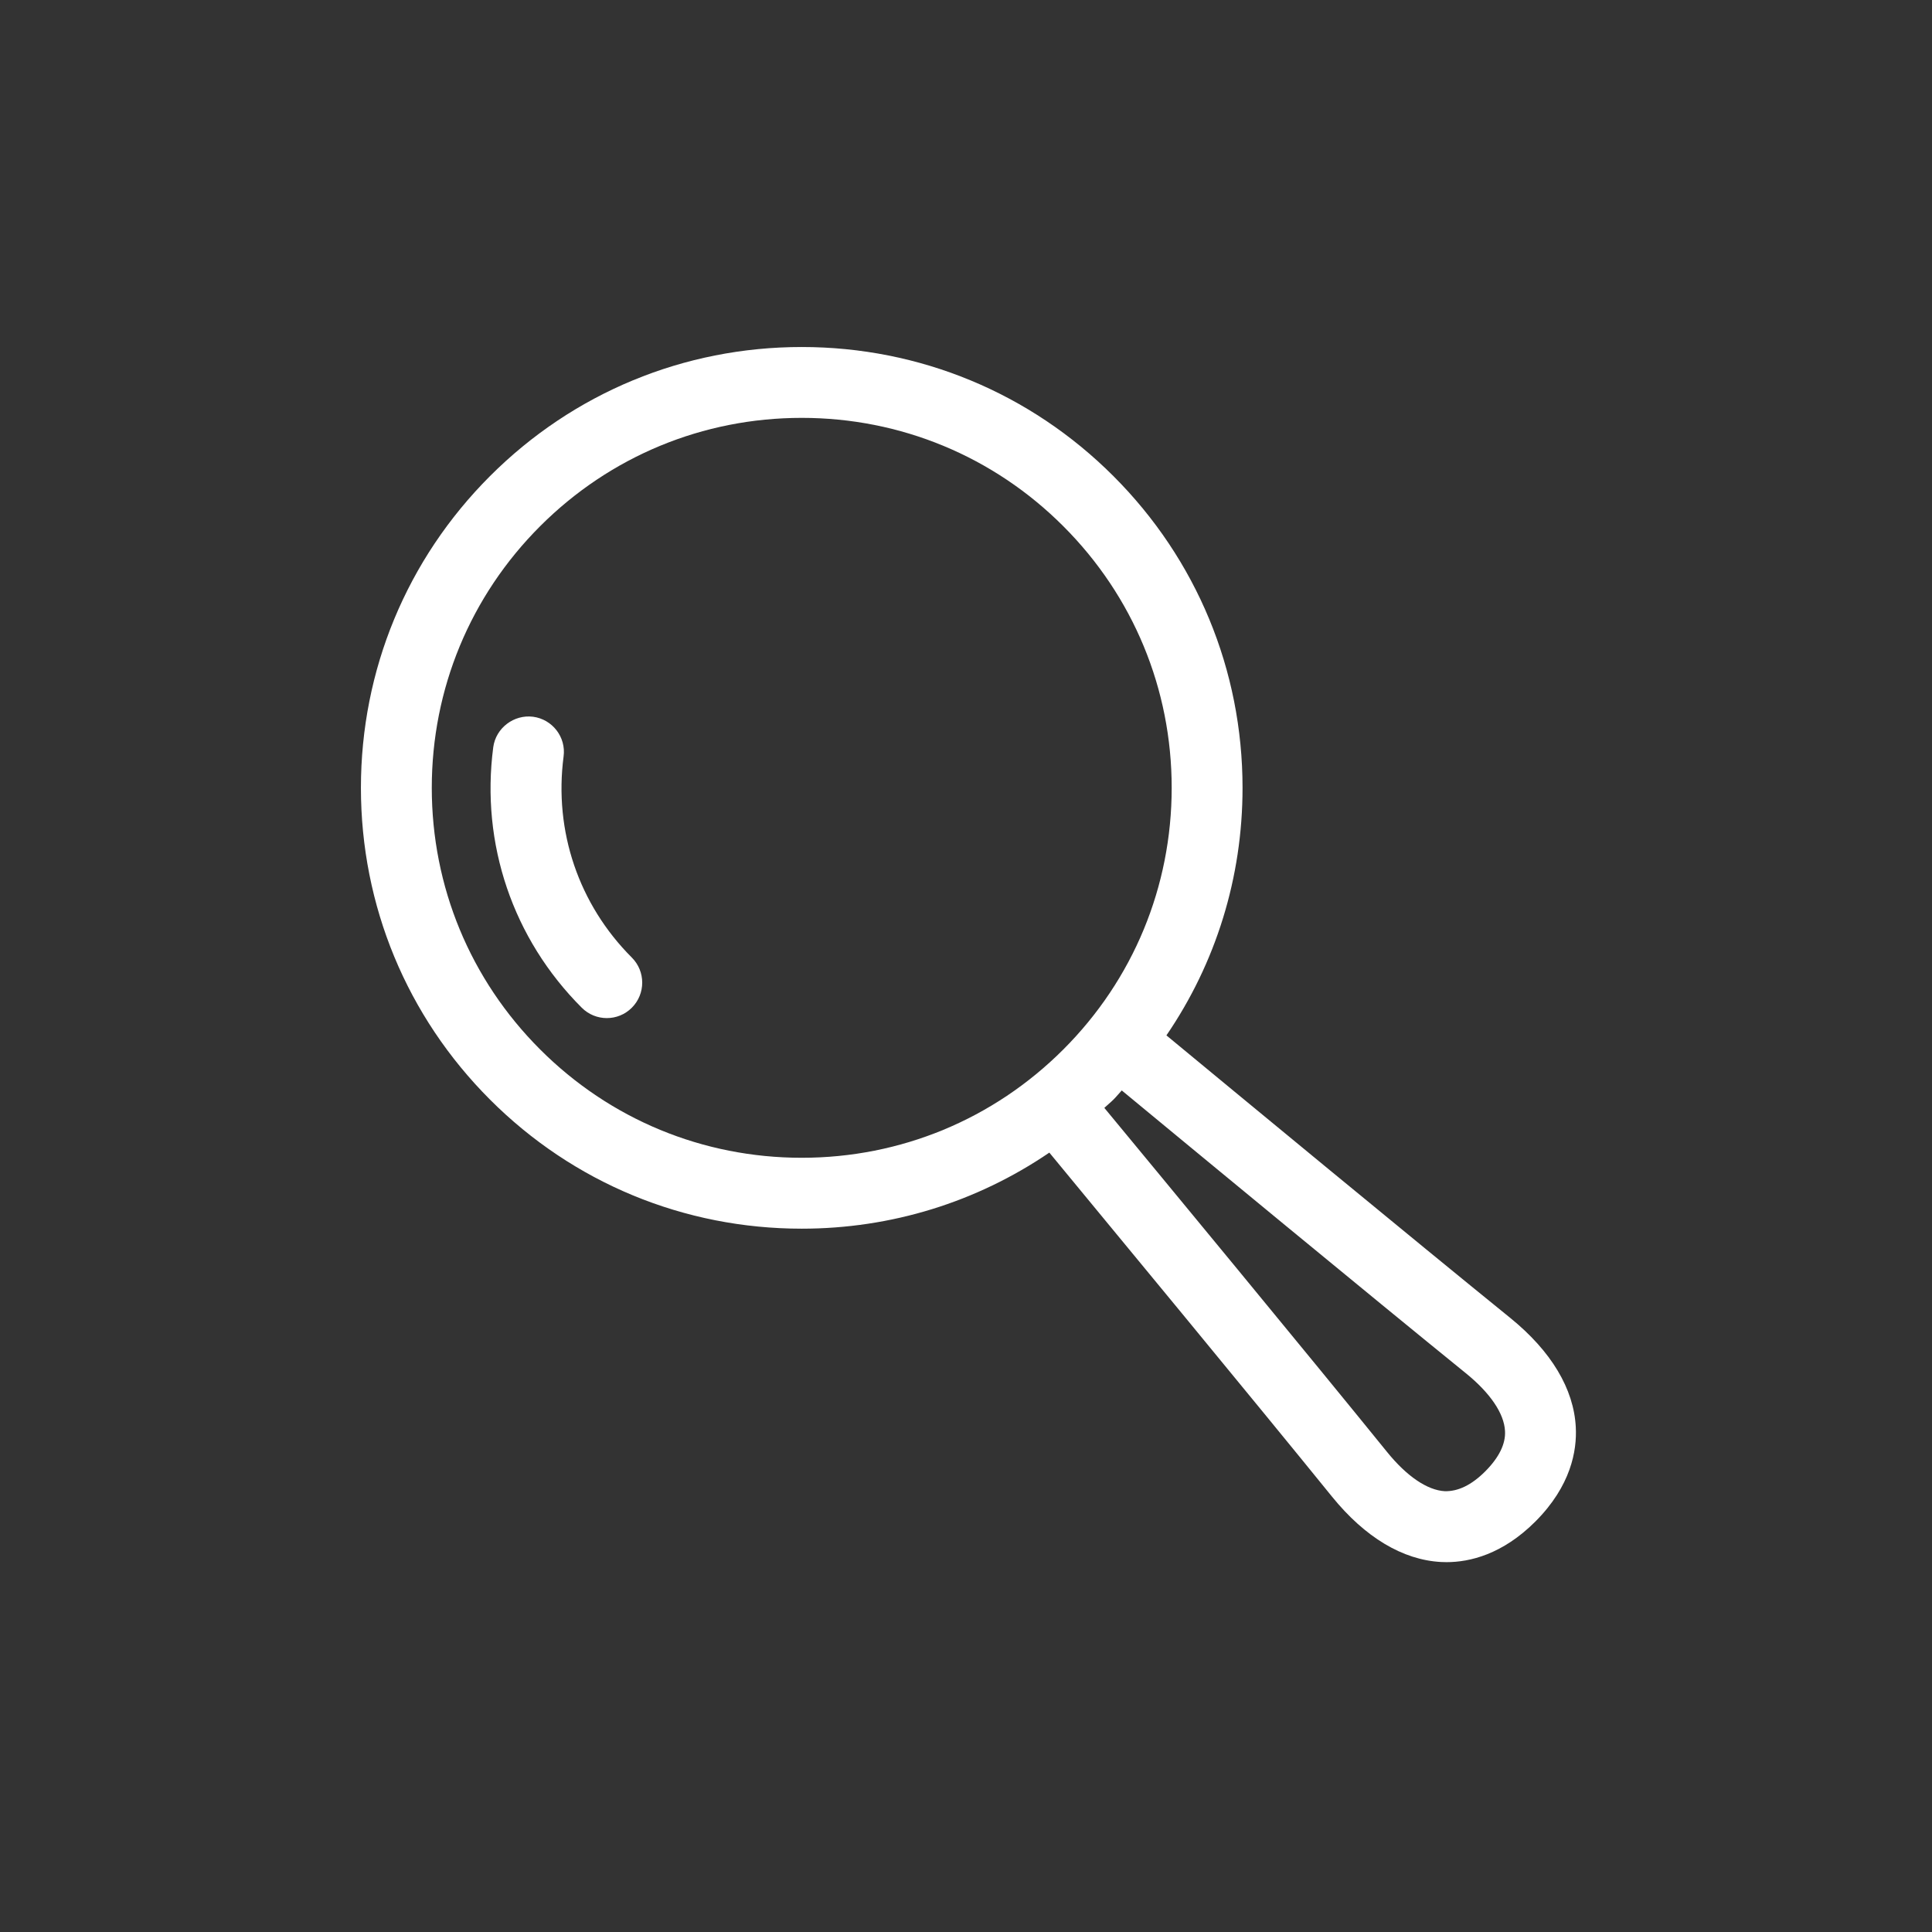 <?xml version="1.0" encoding="utf-8"?>
<!-- Generator: Adobe Illustrator 27.1.1, SVG Export Plug-In . SVG Version: 6.00 Build 0)  -->
<svg version="1.1" xmlns="http://www.w3.org/2000/svg" xmlns:xlink="http://www.w3.org/1999/xlink" x="0px" y="0px"
	 viewBox="0 0 800 800" style="enable-background:new 0 0 800 800;" xml:space="preserve">
<rect x="0" y="0" width="800" height="800" fill="#333333" stroke="none"/>
<style type="text/css">
	.st0{fill:#FFFFFF;}
	.st1{display:none;}
	.st2{display:inline;fill:#FFFFFF;}
	.st3{display:inline;}
</style>
<g id="mag_glass_reverse">
	<g>
		<path class="st0" d="M233.37,313.25c1.08-8.02-4.62-15.4-12.64-16.46c-7.88-1.01-15.42,4.6-16.49,12.64
			c-5.24,40.01,8.14,79.34,36.65,107.84c2.86,2.86,6.61,4.3,10.39,4.3c3.74,0,7.49-1.43,10.35-4.3c5.73-5.73,5.73-15.03,0-20.76
			C239.63,374.51,229.32,344.16,233.37,313.25L233.37,313.25z"/>
		<path class="st0" d="M652.5,590.98c-0.8-15.89-10.19-31.5-27.1-45.23c-38.74-31.38-115.34-94.64-142.41-117.02
			c20.48-29.99,31.52-65.38,31.52-102.5c0-48.76-19-94.6-53.45-129.07c-34.47-34.49-80.32-53.47-129.09-53.47
			c-48.78,0-94.6,18.98-129.07,53.45c-34.47,34.49-53.45,80.32-53.45,129.09s19,94.62,53.45,129.09
			c34.47,34.49,80.32,53.45,129.09,53.45c37.1,0,72.49-11.05,102.52-31.5c22.46,27.22,85.68,103.73,117,142.4
			c13.68,16.89,29.31,26.28,45.22,27.12c0.72,0.04,1.49,0.06,2.25,0.06c9.59,0,23.13-3.17,36.8-16.83
			C650.53,615.23,653.01,600.63,652.5,590.98L652.5,590.98z M223.65,434.55c-28.94-28.94-44.86-67.4-44.86-108.33
			c0-40.91,15.93-79.4,44.86-108.33c28.94-28.94,67.4-44.86,108.33-44.86s79.41,15.93,108.33,44.88
			c28.94,28.94,44.86,67.4,44.86,108.31c0,40.93-15.93,79.41-44.86,108.33c-28.94,28.94-67.4,44.86-108.33,44.86
			S252.57,463.49,223.65,434.55L223.65,434.55z M615.02,609.25c-5.73,5.73-11.31,8.35-16.77,8.22c-7.22-0.39-15.75-6.16-23.93-16.28
			c-31.3-38.66-94.38-115.04-117.04-142.44c1.23-1.19,2.56-2.21,3.78-3.44c1.23-1.21,2.25-2.54,3.44-3.78
			c27.29,22.56,103.75,85.7,142.41,117.04c10.14,8.2,15.91,16.71,16.28,23.95C623.51,597.88,620.71,603.52,615.02,609.25
			L615.02,609.25z"/>
	</g>
</g>
<g id="reporting_reverse" class="st1">
	<path class="st2" d="M476.59,380.94c0,2.3-0.91,4.5-2.54,6.13c-1.62,1.63-3.83,2.54-6.13,2.54H320.64c-3.1,0-5.95-1.65-7.5-4.33
		c-1.55-2.68-1.55-5.98,0-8.66c1.55-2.68,4.41-4.33,7.5-4.33h147.29c2.3,0,4.5,0.91,6.13,2.54
		C475.68,376.44,476.59,378.64,476.59,380.94L476.59,380.94z M294.65,372.28c-2.3,0-4.5,0.91-6.13,2.54
		c-1.62,1.62-2.54,3.83-2.54,6.13c0,2.3,0.91,4.5,2.54,6.13c1.62,1.62,3.83,2.54,6.13,2.54c2.3,0,4.5-0.91,6.13-2.54
		c1.62-1.62,2.54-3.83,2.54-6.13c0-2.3-0.91-4.5-2.54-6.13C299.15,373.19,296.95,372.28,294.65,372.28z M467.93,406.93H320.64
		c-3.1,0-5.95,1.65-7.5,4.33c-1.55,2.68-1.55,5.98,0,8.66c1.55,2.68,4.41,4.33,7.5,4.33h147.29c3.1,0,5.95-1.65,7.5-4.33
		c1.55-2.68,1.55-5.98,0-8.66C473.88,408.58,471.02,406.93,467.93,406.93z M294.65,406.93c-2.3,0-4.5,0.91-6.13,2.54
		c-1.62,1.62-2.54,3.83-2.54,6.13s0.91,4.5,2.54,6.13c1.62,1.62,3.83,2.54,6.13,2.54c2.3,0,4.5-0.91,6.13-2.54
		c1.62-1.62,2.54-3.83,2.54-6.13s-0.91-4.5-2.54-6.13C299.15,407.85,296.95,406.93,294.65,406.93z M294.65,441.59
		c-2.3,0-4.5,0.91-6.13,2.54c-1.62,1.62-2.54,3.83-2.54,6.13c0,2.3,0.91,4.5,2.54,6.13c1.62,1.62,3.83,2.54,6.13,2.54
		c2.3,0,4.5-0.91,6.13-2.54c1.62-1.62,2.54-3.83,2.54-6.13c0-2.3-0.91-4.5-2.54-6.13C299.15,442.5,296.95,441.59,294.65,441.59z
		 M337.97,346.29h-43.32c-6.89-0.01-13.5-2.75-18.37-7.62c-4.87-4.87-7.61-11.48-7.62-18.37V181.67c0-3.1,1.65-5.95,4.33-7.5
		c2.68-1.55,5.98-1.55,8.66,0c2.68,1.55,4.33,4.41,4.33,7.5v138.62c0,2.3,0.92,4.5,2.54,6.12c1.62,1.62,3.83,2.54,6.12,2.54v-95.3
		c0.01-4.59,1.83-9,5.08-12.25c3.25-3.25,7.65-5.08,12.25-5.08h17.33c4.59,0.01,9,1.83,12.25,5.08c3.25,3.25,5.08,7.65,5.08,12.25
		v95.3h8.66V207.66c0.01-4.59,1.83-9,5.08-12.25c3.25-3.25,7.65-5.08,12.25-5.08h17.33c4.59,0.01,9,1.83,12.25,5.08
		c3.25,3.25,5.08,7.65,5.08,12.25v121.29h8.66v-69.31c0.01-4.59,1.83-9,5.08-12.25c3.25-3.25,7.65-5.08,12.25-5.08h17.33
		c4.59,0.01,9,1.83,12.25,5.08c3.25,3.25,5.08,7.65,5.08,12.25v69.31h17.33c3.1,0,5.95,1.65,7.5,4.33c1.55,2.68,1.55,5.98,0,8.66
		c-1.55,2.68-4.41,4.33-7.5,4.33L337.97,346.29z M433.27,328.96h17.33v-69.31h-17.34L433.27,328.96z M372.62,328.96h17.33V207.66
		h-17.34L372.62,328.96z M329.31,328.96v-95.3h-17.34l0.01,95.3H329.31z M649.87,532.44v8.91c-0.01,5.71-2.28,11.18-6.32,15.22
		s-9.51,6.31-15.22,6.32h-8.15c-2.03,7.09-4.89,13.92-8.52,20.34l5.83,5.83v0c4.03,4.04,6.3,9.52,6.3,15.23
		c0,5.71-2.27,11.19-6.3,15.23l-6.3,6.3c-4.04,4.04-9.52,6.3-15.23,6.3c-5.71,0-11.19-2.27-15.23-6.3l-5.94-5.94l0,0
		c-6.39,3.57-13.18,6.39-20.23,8.38v8.39c-0.01,5.71-2.28,11.18-6.32,15.22c-4.04,4.04-9.51,6.31-15.22,6.32h-8.91
		c-5.71-0.01-11.18-2.28-15.22-6.32c-4.04-4.04-6.31-9.51-6.32-15.22v-8.39c-7.04-2-13.83-4.81-20.22-8.38l-5.94,5.94v0
		c-4.04,4.03-9.52,6.3-15.23,6.3c-5.71,0-11.19-2.27-15.23-6.3l-6.3-6.3c-4.03-4.04-6.3-9.52-6.3-15.23c0-5.71,2.27-11.19,6.3-15.23
		l5.83-5.83c-0.55-0.98-0.96-2.02-1.47-3.01l-146.82,0c-19.04-0.01-37.3-7.58-50.77-21.04c-13.47-13.46-21.05-31.71-21.09-50.75
		V268.31h-51.98c-6.89-0.01-13.5-2.75-18.37-7.62c-4.87-4.87-7.61-11.48-7.62-18.37V186c0.02-12.6,5.02-24.69,13.91-33.61
		c8.9-8.93,20.96-13.97,33.57-14.03l0.04-0.01h316.36c6.89,0.01,13.5,2.75,18.37,7.62c4.87,4.87,7.61,11.48,7.62,18.37v251.68
		c4.88,0.98,9.27,3.62,12.43,7.46c3.16,3.85,4.89,8.67,4.9,13.65v7.71c7.21,2.04,14.15,4.93,20.68,8.62l5.49-5.49
		c4.04-4.03,9.52-6.3,15.23-6.3c5.71,0,11.19,2.27,15.23,6.3l6.3,6.3c4.03,4.04,6.3,9.52,6.3,15.23c0,5.71-2.27,11.19-6.3,15.23
		l-5.6,5.6c3.62,6.5,6.47,13.4,8.47,20.57h7.97c5.71,0.01,11.18,2.28,15.22,6.32C647.59,521.25,649.86,526.72,649.87,532.44
		L649.87,532.44z M225.34,186.09c0.02-10.83-5.75-20.85-15.12-26.28c-9.37-5.43-20.93-5.45-30.32-0.05
		c-9.39,5.4-15.18,15.41-15.2,26.24v56.32c0,2.3,0.92,4.5,2.54,6.12c1.62,1.62,3.83,2.54,6.12,2.54h51.98L225.34,186.09z
		 M346.7,507.1c0.92-6.16,4.02-11.79,8.73-15.86c4.71-4.07,10.73-6.32,16.96-6.33h67.44l-0.18-0.18c-3.32-3.34-5.45-7.67-6.06-12.33
		c-0.62-4.66,0.31-9.4,2.64-13.48H320.64c-3.1,0-5.95-1.65-7.5-4.33c-1.55-2.68-1.55-5.98,0-8.66c1.55-2.68,4.41-4.33,7.5-4.33
		h147.29c1.83,0.01,3.61,0.61,5.08,1.71c1.47,1.1,2.54,2.64,3.07,4.4c0.11,0.1,0.23,0.17,0.34,0.28l5.49,5.49h0
		c6.52-3.69,13.47-6.58,20.68-8.62v-7.71c0.01-4.98,1.74-9.8,4.9-13.65c3.16-3.85,7.55-6.49,12.43-7.46V164.35
		c0-2.3-0.92-4.5-2.54-6.12s-3.83-2.54-6.12-2.54h-279.5c7.02,8.59,10.87,19.32,10.92,30.41v322.33c0.03,14.45,5.78,28.3,16,38.51
		c10.22,10.21,24.08,15.95,38.53,15.96h2.6C328.09,555.54,342.18,538.83,346.7,507.1L346.7,507.1z M428.81,562.88
		c-5.71-0.01-11.18-2.28-15.22-6.32c-4.04-4.04-6.31-9.51-6.32-15.22v-8.91c0.01-5.71,2.28-11.18,6.32-15.22
		c4.04-4.04,9.51-6.31,15.22-6.32h7.97c0.82-2.95,1.88-5.82,2.98-8.66h-67.38c-2.06-0.01-4.06,0.73-5.62,2.07s-2.6,3.2-2.91,5.24
		c-1.71,20.38-10.95,39.39-25.9,53.34L428.81,562.88z M632.54,532.44c0-2.32-1.88-4.21-4.21-4.21h-14.81c-2.01,0-3.95-0.69-5.5-1.97
		c-1.55-1.27-2.61-3.04-3-5.01c-1.95-9.81-5.79-19.14-11.3-27.48c-1.1-1.67-1.58-3.66-1.38-5.64c0.2-1.98,1.08-3.84,2.49-5.25
		l10.41-10.4v0c1.64-1.64,1.64-4.31,0-5.95l-6.3-6.3c-0.79-0.79-1.86-1.23-2.98-1.23c-1.12,0-2.19,0.44-2.98,1.23l-10.32,10.32v0
		c-1.42,1.42-3.28,2.3-5.27,2.49c-1.99,0.2-3.99-0.3-5.66-1.41c-8.35-5.59-17.71-9.49-27.56-11.49c-1.96-0.4-3.72-1.46-4.99-3.01
		c-1.27-1.55-1.96-3.49-1.96-5.48v-14.52c0-2.32-1.88-4.21-4.21-4.21h-8.91c-2.32,0-4.21,1.88-4.21,4.21v14.52
		c0,2-0.69,3.94-1.96,5.48c-1.27,1.55-3.03,2.61-4.99,3.01c-9.84,2-19.2,5.9-27.55,11.48c-1.67,1.11-3.67,1.62-5.66,1.42
		c-1.99-0.2-3.86-1.08-5.27-2.5l-10.32-10.32c-1.64-1.64-4.31-1.64-5.95,0l-6.3,6.3v0c-1.64,1.64-1.64,4.31,0,5.95l10.41,10.4
		c1.41,1.41,2.29,3.26,2.49,5.25c0.2,1.98-0.29,3.98-1.38,5.64c-5.51,8.34-9.35,17.68-11.3,27.49c-0.39,1.97-1.45,3.73-3,5.01
		c-1.55,1.27-3.49,1.97-5.5,1.97h-14.81c-2.32,0-4.21,1.89-4.21,4.21v8.91c0,2.32,1.88,4.21,4.21,4.21h14.93
		c1.99,0,3.93,0.69,5.47,1.95c1.55,1.26,2.61,3.01,3.01,4.96c2.01,9.73,5.89,18.99,11.42,27.25c1.11,1.67,1.61,3.67,1.41,5.66
		c-0.2,1.99-1.08,3.86-2.5,5.27L451.9,601.3c-1.64,1.64-1.64,4.31,0,5.95l6.3,6.3v0c1.65,1.64,4.31,1.64,5.95,0l10.75-10.75
		c1.41-1.41,3.26-2.29,5.25-2.49c1.98-0.2,3.98,0.29,5.64,1.38c8.25,5.46,17.48,9.28,27.18,11.26c1.96,0.4,3.72,1.46,4.98,3.01
		c1.26,1.55,1.95,3.48,1.95,5.48v15.2c0,2.32,1.88,4.21,4.21,4.21h8.91c2.32,0,4.21-1.88,4.21-4.21v-15.2c0-2,0.69-3.93,1.95-5.48
		c1.27-1.55,3.03-2.61,4.98-3.01c9.7-1.97,18.92-5.8,27.18-11.26c1.67-1.1,3.66-1.58,5.64-1.38c1.98,0.2,3.84,1.08,5.25,2.49
		l10.74,10.75c1.64,1.64,4.31,1.64,5.95,0l6.3-6.3v0c1.64-1.64,1.64-4.31,0-5.95l-10.67-10.66c-1.42-1.42-2.3-3.28-2.5-5.27
		c-0.2-1.99,0.3-3.99,1.41-5.66c5.53-8.26,9.41-17.51,11.42-27.25c0.4-1.95,1.47-3.7,3.01-4.96c1.55-1.26,3.48-1.95,5.47-1.95h14.93
		c2.32,0,4.21-1.88,4.21-4.21L632.54,532.44z M580.55,536.89c0,13.79-5.48,27.01-15.22,36.76c-9.75,9.75-22.97,15.22-36.76,15.22
		c-13.79,0-27.01-5.48-36.76-15.22c-9.75-9.75-15.22-22.97-15.22-36.76c0-13.79,5.48-27.01,15.22-36.76
		c9.75-9.75,22.97-15.22,36.76-15.22c13.78,0.01,27,5.5,36.74,15.24C575.06,509.89,580.54,523.11,580.55,536.89z M563.22,536.89
		c0-9.19-3.65-18.01-10.15-24.5c-6.5-6.5-15.31-10.15-24.5-10.15c-9.19,0-18.01,3.65-24.5,10.15c-6.5,6.5-10.15,15.31-10.15,24.5
		c0,9.19,3.65,18.01,10.15,24.5c6.5,6.5,15.31,10.15,24.5,10.15c9.19-0.01,18-3.66,24.49-10.16
		C559.56,554.89,563.22,546.08,563.22,536.89z"/>
</g>
<g id="roadmap_reverse" class="st1">
	<path class="st2" d="M531.1,355.31c-3.44,0-6.25,2.81-6.25,6.25v90.5c0,3.44,2.81,6.25,6.25,6.25h123.28
		c3.44,0,6.25-2.81,6.25-6.25v-90.5c0-3.44-2.81-6.25-6.25-6.25h-55.41v-58.46c0-3.44-2.81-6.25-6.25-6.25H402.33v-52.21h55.41
		c3.44,0,6.25-2.81,6.25-6.25V141.6c0-3.44-2.81-6.25-6.25-6.25H334.42c-3.44,0-6.25,2.81-6.25,6.25v90.5
		c0,3.44,2.81,6.25,6.25,6.25h55.41v52.21H199.45c-3.44,0-6.25,2.81-6.25,6.25v58.46h-55.41c-3.44,0-6.25,2.81-6.25,6.25v90.5
		c0,3.44,2.81,6.25,6.25,6.25h123.28c3.44,0,6.25-2.81,6.25-6.25v-90.47c0-3.44-2.81-6.25-6.25-6.25h-55.37V303.1h184.14v52.21
		h-55.41c-3.44,0-6.25,2.81-6.25,6.25v90.5c0,3.44,2.81,6.25,6.25,6.25h55.41v52.21H199.45c-3.44,0-6.25,2.81-6.25,6.25v43.71
		h-55.41c-3.44,0-6.25,2.81-6.25,6.25v90.5c0,3.44,2.81,6.25,6.25,6.25h123.28c3.44,0,6.25-2.81,6.25-6.25v-90.5
		c0-3.44-2.81-6.25-6.25-6.25h-55.37v-37.46h380.81v37.46H531.1c-3.44,0-6.25,2.81-6.25,6.25v90.5c0,3.44,2.81,6.25,6.25,6.25
		h123.28c3.44,0,6.25-2.81,6.25-6.25v-90.5c0-3.44-2.81-6.25-6.25-6.25h-55.41v-43.71c0-3.44-2.81-6.25-6.25-6.25H402.33v-52.21
		h55.41c3.44,0,6.25-2.81,6.25-6.25v-90.5c0-3.44-2.81-6.25-6.25-6.25h-55.41V303.1h184.14v52.21L531.1,355.31z M340.67,147.85
		h110.78v78.01H340.67V147.85z M254.82,445.86H144.04v-78.04h110.78V445.86z M254.82,651.03H144.04v-78.01h110.78V651.03z
		 M648.13,651.03H537.35v-78.01h110.78V651.03z M451.49,445.86H340.67v-78.04h110.78L451.49,445.86z M648.13,445.86H537.35v-78.04
		h110.78V445.86z"/>
</g>
<g id="checklist_reverse" class="st1">
	<g class="st3">
		<path class="st0" d="M592.31,157.94H477.88v-15.27c0-4.67-3.79-8.46-8.46-8.46h-51.28c-3.6-9.24-12.53-15.81-23.05-15.81
			c-10.52,0-19.45,6.57-23.05,15.82h-51.28c-4.67,0-8.46,3.79-8.46,8.46v15.27l-114.43,0c-4.67,0-8.43,3.78-8.43,8.43v504.1
			c0,4.66,3.78,8.43,8.43,8.43H592.3c4.67,0,8.43-3.78,8.43-8.43v-504.1C600.74,161.72,596.97,157.94,592.31,157.94L592.31,157.94z
			 M395.1,130.21c3.67,0,6.97,1.54,9.33,4h-18.66C388.13,131.76,391.42,130.21,395.1,130.21L395.1,130.21z M583.87,662.04H206.32
			V174.82h105.99v13.69c0,4.67,3.79,8.46,8.46,8.46h148.65c4.67,0,8.46-3.79,8.46-8.46v-13.69h105.99L583.87,662.04L583.87,662.04z"
			/>
		<path class="st0" d="M397.49,275.72c-4.26,0-7.72,3.45-7.72,7.72c0,4.26,3.45,7.72,7.72,7.72h111.53c4.26,0,7.72-3.45,7.72-7.72
			c0-4.26-3.45-7.72-7.72-7.72H397.49z"/>
		<path class="st0" d="M305.6,295.93c0.22,0.25,0.52,0.34,0.76,0.56c0.29,0.28,0.47,0.63,0.81,0.86c0.32,0.23,0.69,0.34,1.04,0.52
			c0.29,0.15,0.55,0.3,0.86,0.43c1.04,0.41,2.11,0.68,3.2,0.68h0.01h0.01c1.23,0,2.42-0.34,3.56-0.85c0.35-0.16,0.64-0.37,0.97-0.57
			c0.41-0.25,0.86-0.4,1.23-0.73c0.34-0.29,0.5-0.69,0.78-1.01c0.19-0.22,0.47-0.31,0.63-0.55l33.45-47.18
			c2.82-3.98,1.89-9.48-2.09-12.3c-3.98-2.82-9.48-1.89-12.29,2.09l-26.95,38.01l-12.11-13.99c-3.19-3.69-8.78-4.08-12.44-0.9
			c-3.69,3.19-4.08,8.75-0.9,12.44L305.6,295.93z"/>
		<path class="st0" d="M365.05,222.06h-91.59c-1.16,0-2.11,0.94-2.11,2.11v84.81c0,1.17,0.95,2.11,2.11,2.11h91.59
			c1.16,0,2.11-0.94,2.11-2.11v-84.81C367.16,223,366.22,222.06,365.05,222.06L365.05,222.06z M362.95,306.87h-87.37v-80.59h87.37
			V306.87z"/>
		<path class="st0" d="M398.21,265.51h63.01c4.08,0,7.38-3.3,7.38-7.38c0-4.08-3.3-7.38-7.38-7.38h-63.01
			c-4.08,0-7.38,3.3-7.38,7.38C390.82,262.21,394.13,265.51,398.21,265.51z"/>
		<path class="st0" d="M509.01,376.96H397.49c-4.26,0-7.72,3.45-7.72,7.72c0,4.26,3.45,7.72,7.72,7.72h111.53
			c4.26,0,7.72-3.45,7.72-7.72C516.73,380.42,513.27,376.96,509.01,376.96z"/>
		<path class="st0" d="M365.05,323.3h-91.59c-1.16,0-2.11,0.94-2.11,2.11v84.81c0,1.17,0.95,2.11,2.11,2.11h91.59
			c1.16,0,2.11-0.94,2.11-2.11v-84.81C367.16,324.24,366.22,323.3,365.05,323.3L365.05,323.3z M362.95,408.11h-87.37v-80.59h87.37
			V408.11z"/>
		<path class="st0" d="M398.21,366.76h63.01c4.08,0,7.38-3.3,7.38-7.38c0-4.08-3.3-7.38-7.38-7.38h-63.01
			c-4.08,0-7.38,3.3-7.38,7.38C390.82,363.45,394.13,366.76,398.21,366.76z"/>
		<path class="st0" d="M509.01,478.21H397.49c-4.26,0-7.72,3.45-7.72,7.72c0,4.26,3.45,7.72,7.72,7.72h111.53
			c4.26,0,7.72-3.45,7.72-7.72C516.73,481.66,513.27,478.21,509.01,478.21z"/>
		<path class="st0" d="M305.6,498.41c0.22,0.25,0.52,0.34,0.76,0.56c0.29,0.28,0.47,0.63,0.81,0.86c0.32,0.23,0.69,0.34,1.04,0.52
			c0.29,0.15,0.55,0.3,0.86,0.43c1.04,0.41,2.11,0.68,3.2,0.68h0.01h0.01c1.23,0,2.42-0.34,3.56-0.85c0.35-0.16,0.64-0.37,0.97-0.57
			c0.41-0.25,0.86-0.4,1.23-0.73c0.34-0.29,0.5-0.69,0.78-1.01c0.19-0.22,0.47-0.31,0.63-0.55l33.45-47.18
			c2.82-3.98,1.89-9.48-2.09-12.3c-3.98-2.82-9.48-1.89-12.29,2.09l-26.95,38.01l-12.11-13.99c-3.19-3.69-8.78-4.08-12.44-0.9
			c-3.69,3.19-4.08,8.75-0.9,12.44L305.6,498.41z"/>
		<path class="st0" d="M365.05,424.54h-91.59c-1.16,0-2.11,0.94-2.11,2.11v84.81c0,1.17,0.95,2.11,2.11,2.11h91.59
			c1.16,0,2.11-0.94,2.11-2.11v-84.81C367.16,425.48,366.22,424.54,365.05,424.54L365.05,424.54z M362.95,509.35h-87.37v-80.59
			h87.37V509.35z"/>
		<path class="st0" d="M398.21,468h63.01c4.08,0,7.38-3.3,7.38-7.38s-3.3-7.38-7.38-7.38h-63.01c-4.08,0-7.38,3.3-7.38,7.38
			S394.13,468,398.21,468z"/>
		<path class="st0" d="M509.01,579.45H397.49c-4.26,0-7.72,3.45-7.72,7.72c0,4.27,3.45,7.72,7.72,7.72h111.53
			c4.26,0,7.72-3.45,7.72-7.72C516.73,582.9,513.27,579.45,509.01,579.45z"/>
		<path class="st0" d="M305.6,599.66c0.22,0.25,0.52,0.34,0.76,0.56c0.29,0.28,0.47,0.63,0.81,0.86c0.32,0.23,0.69,0.34,1.04,0.52
			c0.29,0.15,0.55,0.3,0.86,0.43c1.04,0.41,2.11,0.68,3.2,0.68h0.01h0.01c1.23,0,2.42-0.34,3.56-0.85c0.35-0.16,0.64-0.37,0.97-0.57
			c0.41-0.25,0.86-0.4,1.23-0.73c0.34-0.29,0.5-0.69,0.78-1.01c0.19-0.22,0.47-0.31,0.63-0.55l33.45-47.18
			c2.82-3.98,1.89-9.48-2.09-12.3c-3.98-2.82-9.48-1.89-12.29,2.09l-26.95,38.01l-12.11-13.99c-3.19-3.69-8.78-4.08-12.44-0.9
			c-3.69,3.19-4.08,8.75-0.9,12.44L305.6,599.66z"/>
		<path class="st0" d="M365.05,525.78h-91.59c-1.16,0-2.11,0.94-2.11,2.11v84.81c0,1.17,0.95,2.11,2.11,2.11h91.59
			c1.16,0,2.11-0.94,2.11-2.11v-84.81C367.16,526.73,366.22,525.78,365.05,525.78L365.05,525.78z M362.95,610.59h-87.37v-80.58
			h87.37V610.59z"/>
		<path class="st0" d="M398.21,569.24h63.01c4.08,0,7.38-3.3,7.38-7.38s-3.3-7.38-7.38-7.38h-63.01c-4.08,0-7.38,3.3-7.38,7.38
			C390.82,565.93,394.13,569.24,398.21,569.24z"/>
	</g>
</g>
</svg>
